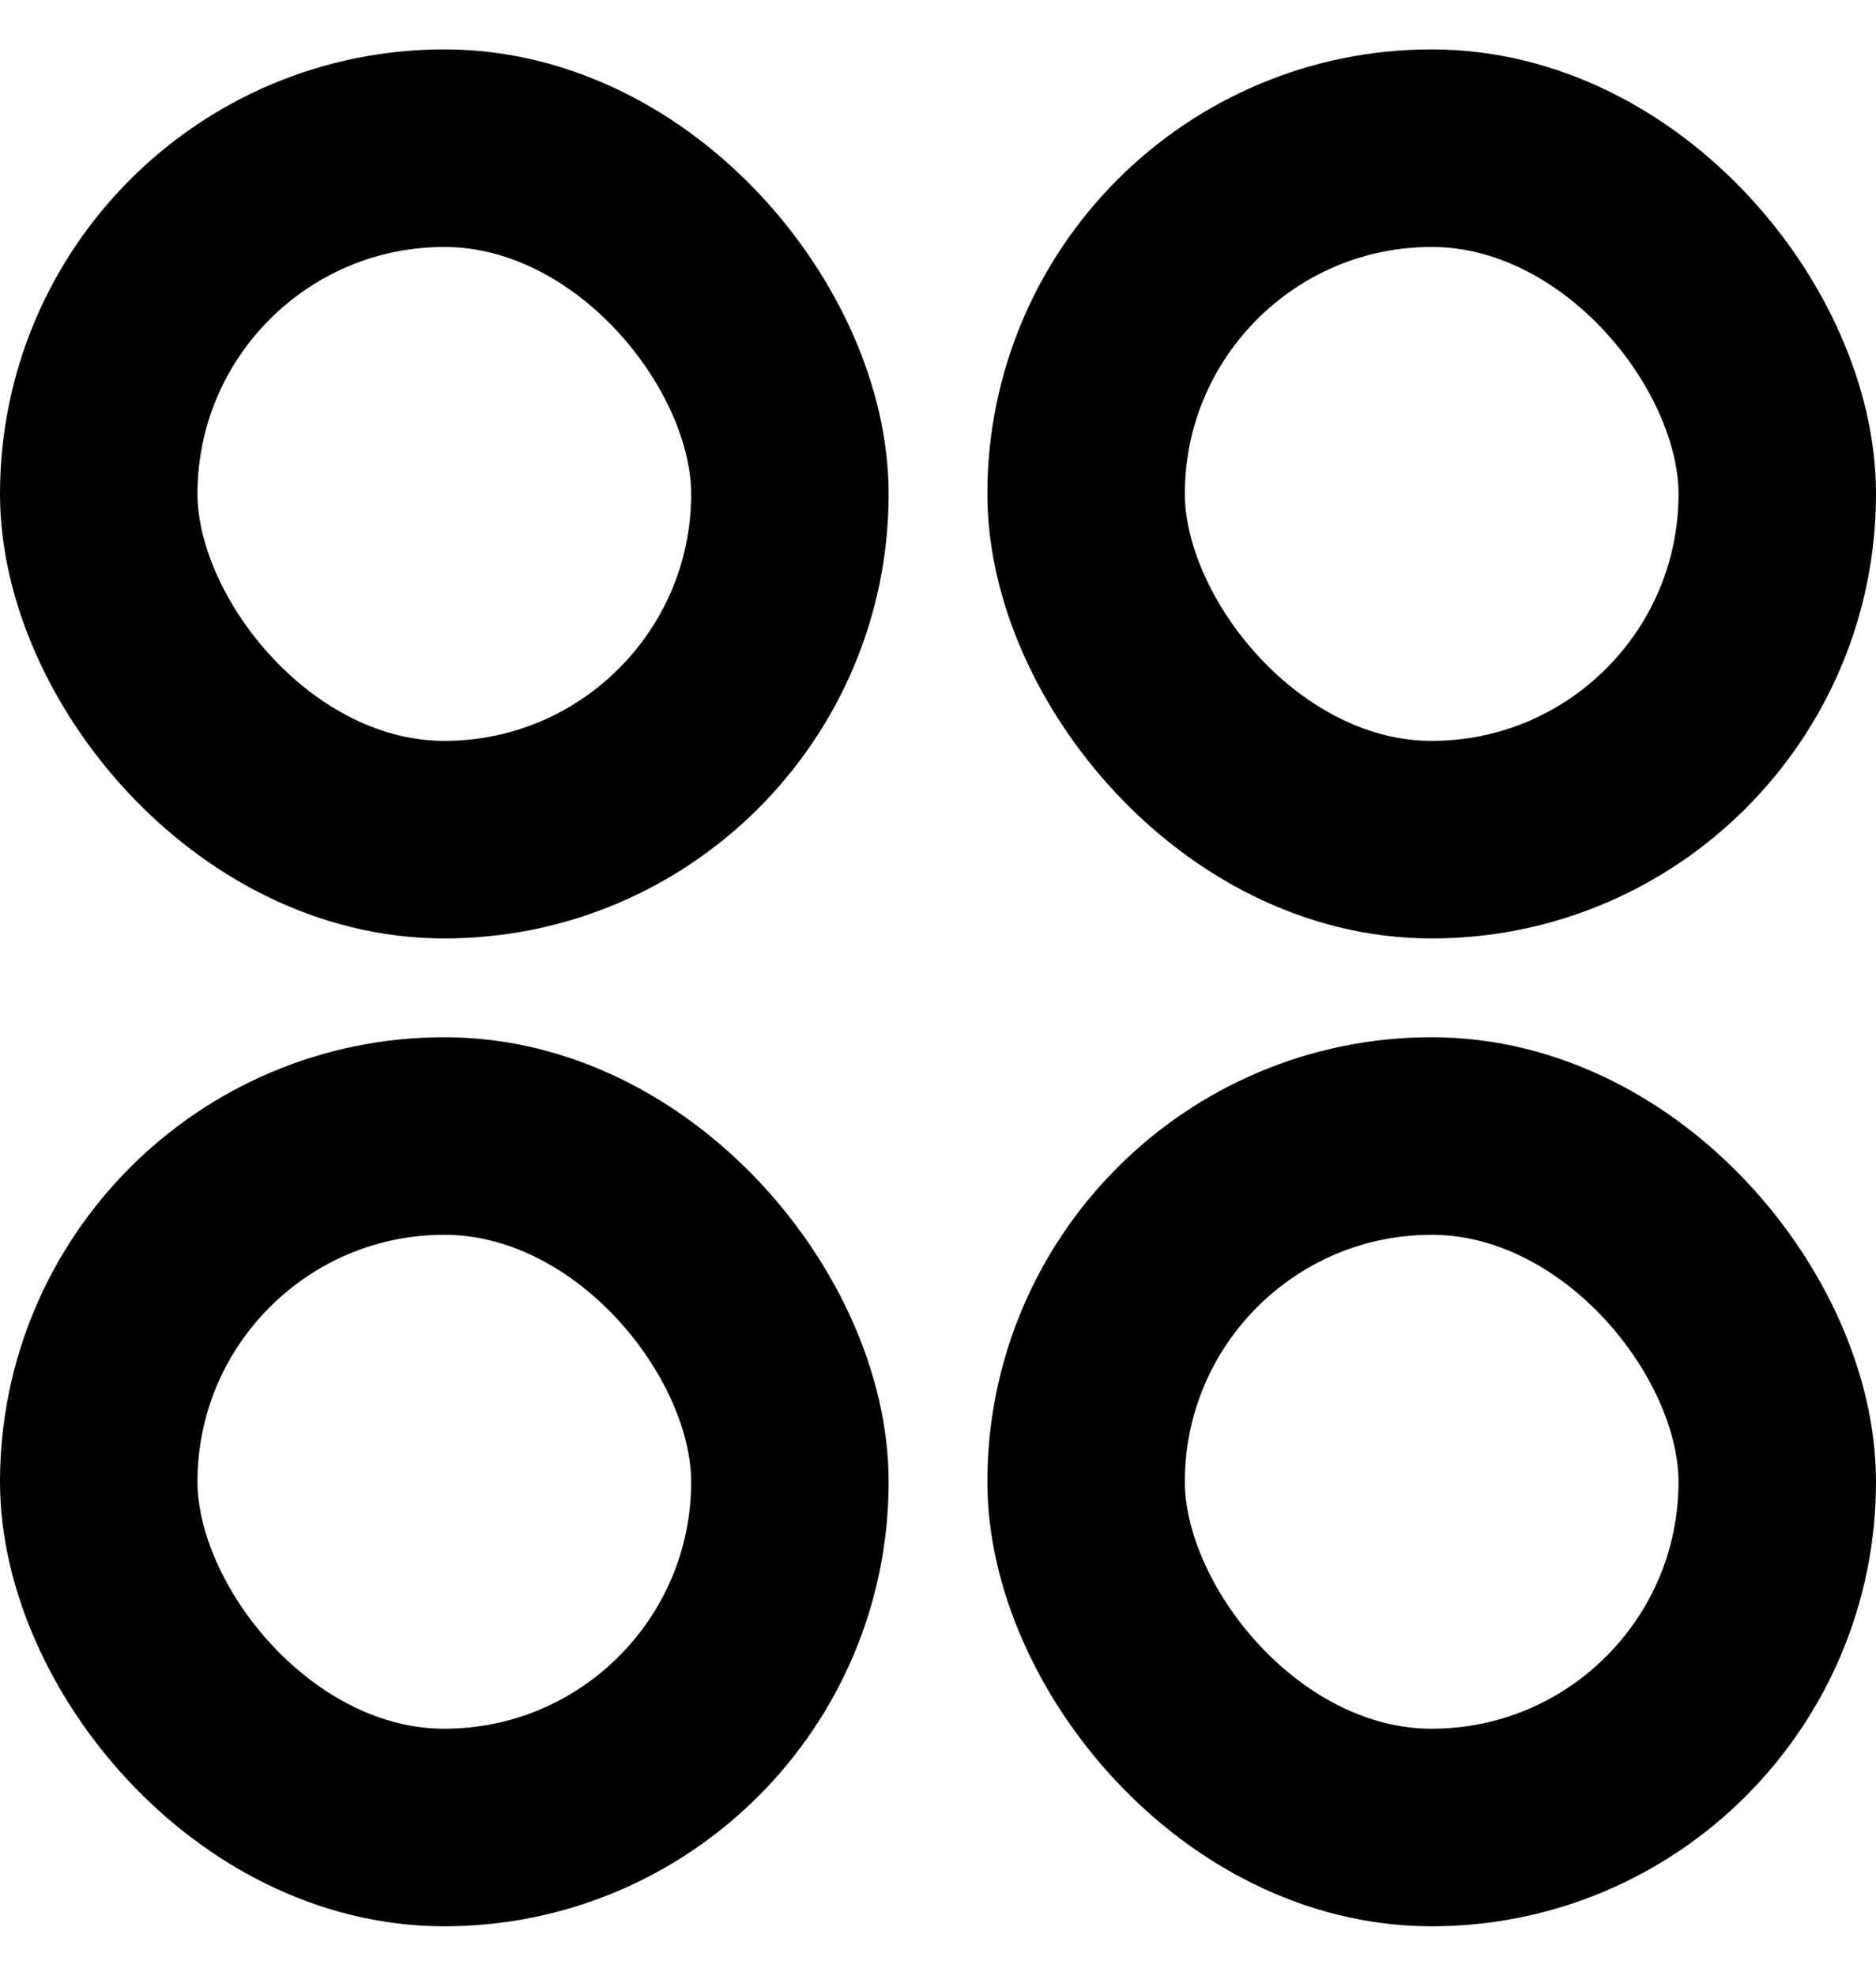 <svg xmlns="http://www.w3.org/2000/svg" width="19" height="20" viewBox="0 0 19 20" fill="none"><rect x="1" y="1.5" width="7" height="7" rx="3.5" stroke="#000" stroke-width="2"></rect><rect x="11" y="1.5" width="7" height="7" rx="3.5" stroke="#000" stroke-width="2"></rect><rect x="1" y="11.5" width="7" height="7" rx="3.5" stroke="#000" stroke-width="2"></rect><rect x="11" y="11.5" width="7" height="7" rx="3.5" stroke="#000" stroke-width="2"></rect></svg>